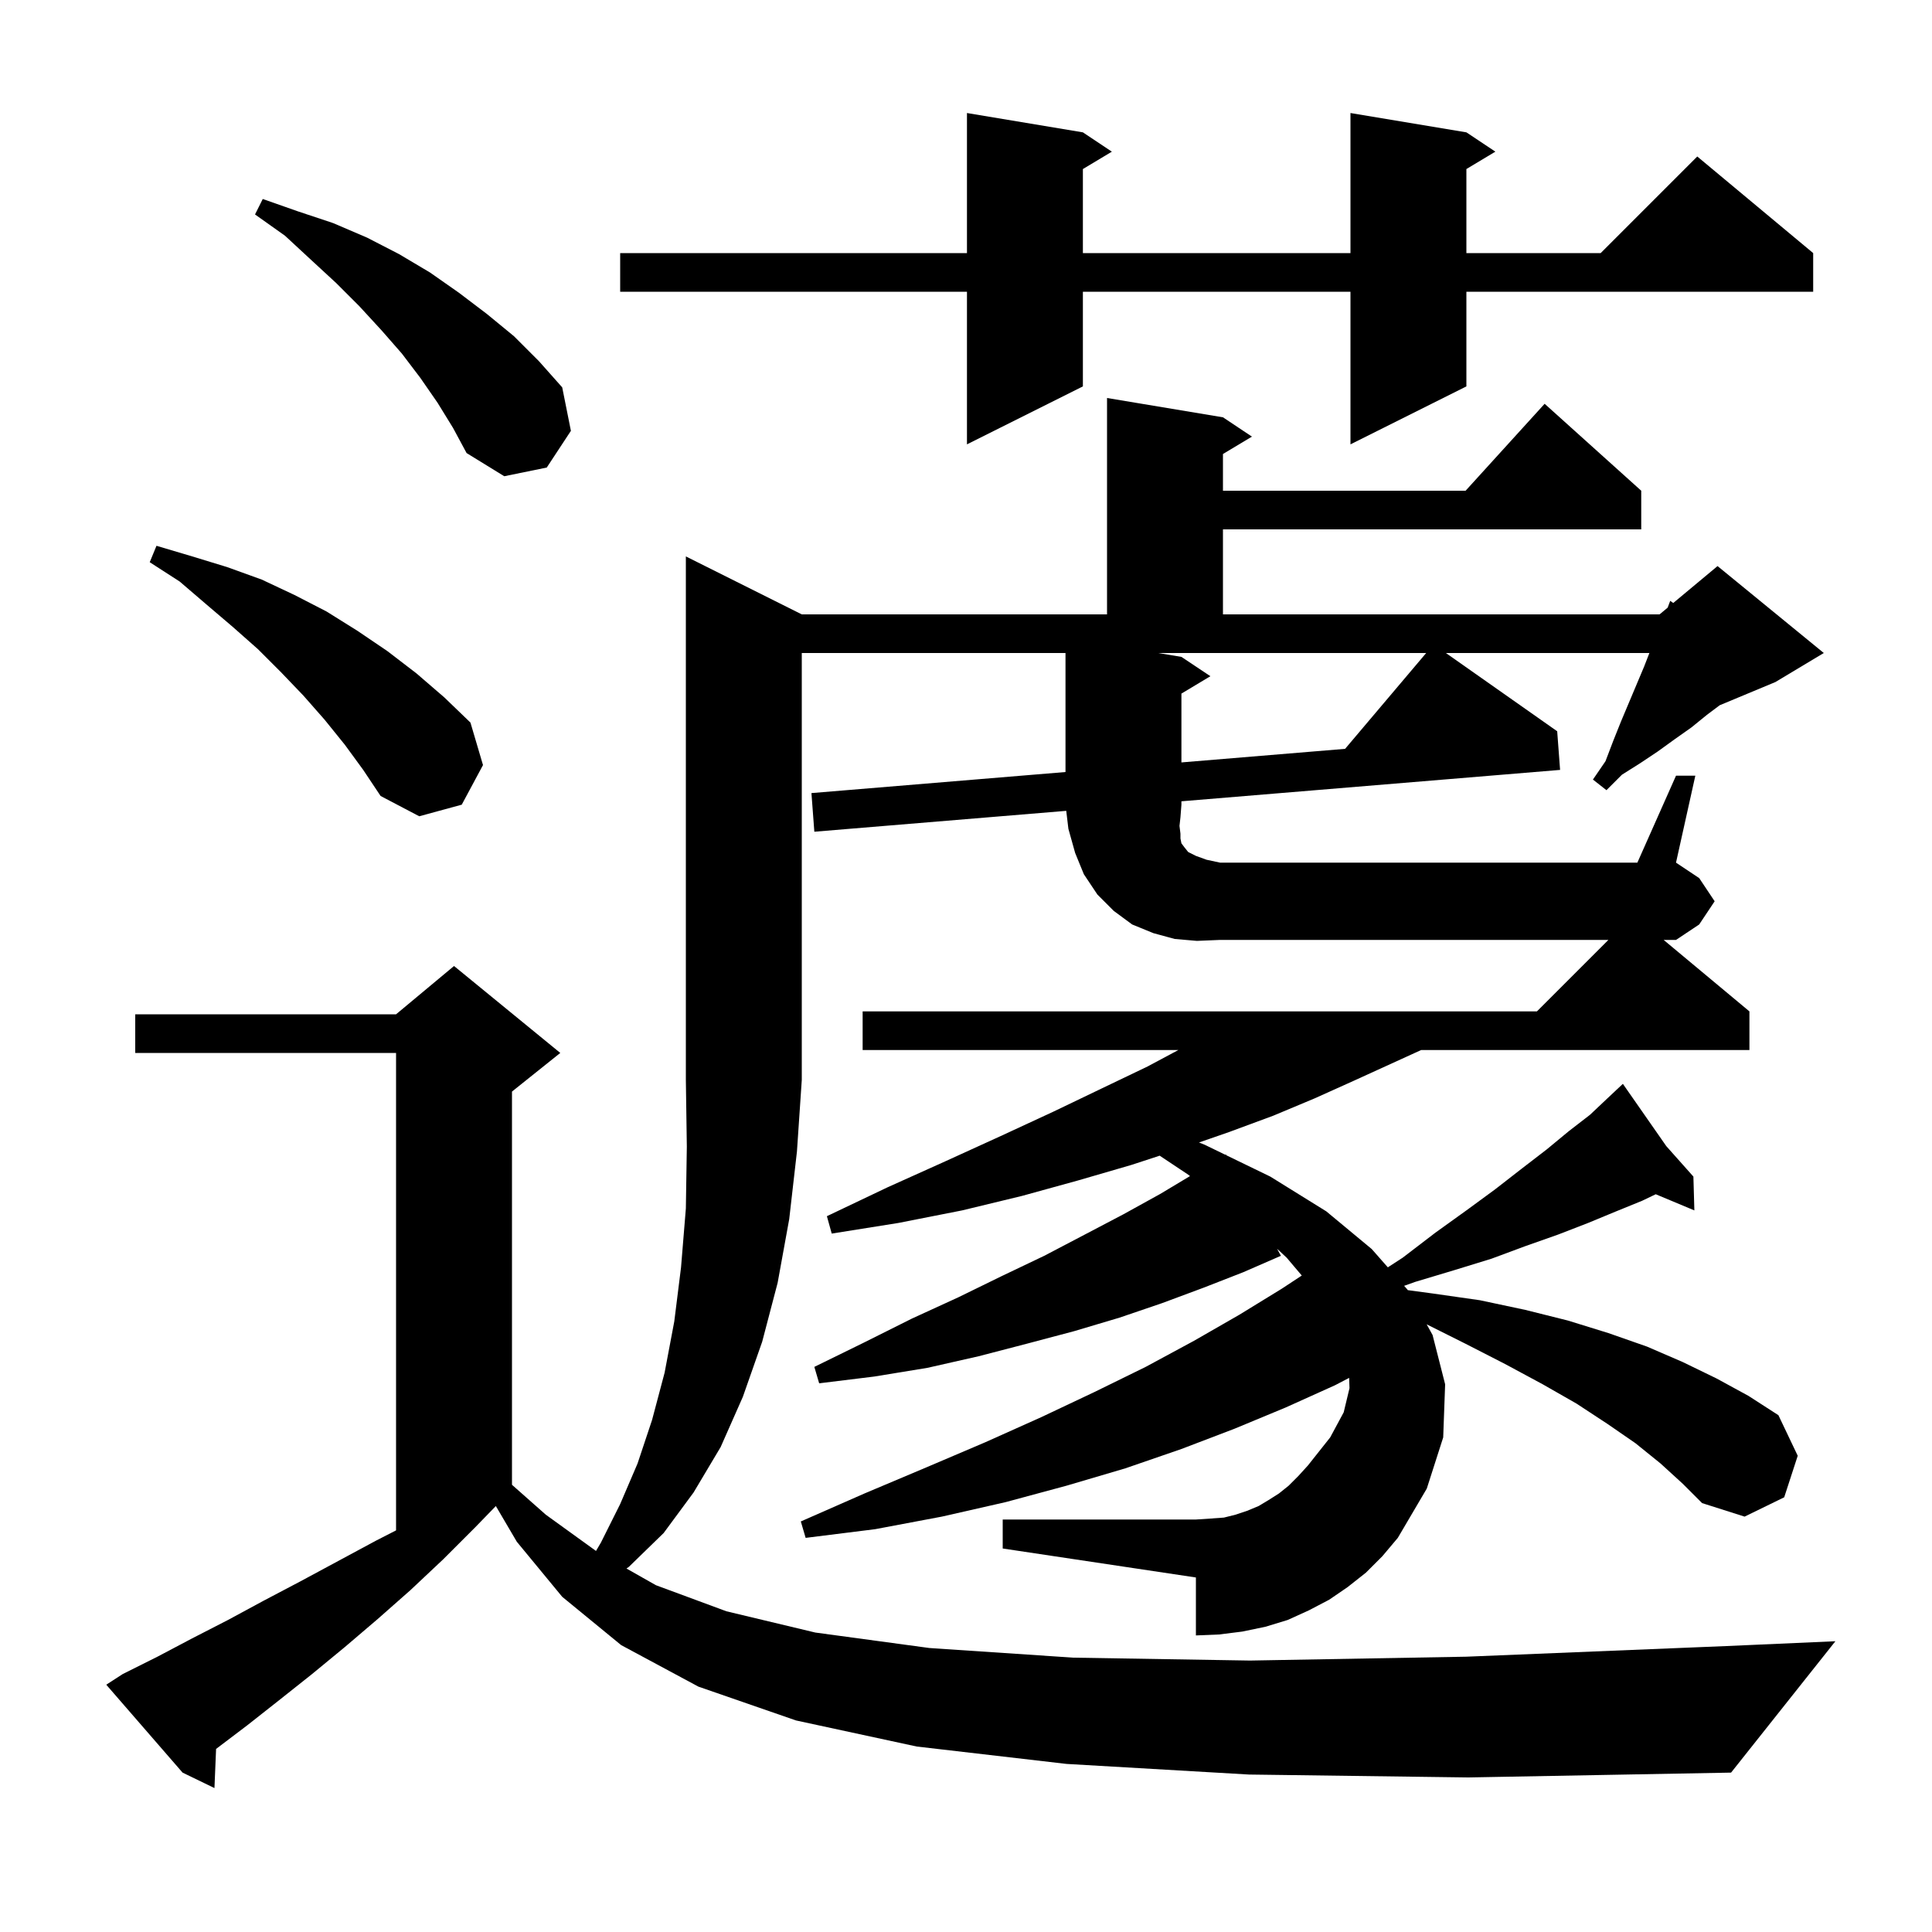 <svg xmlns="http://www.w3.org/2000/svg" xmlns:xlink="http://www.w3.org/1999/xlink" version="1.1" baseProfile="full" viewBox="0 0 200 200" width="200" height="200"><g fill="currentColor"><path d="M 181.1 104.7 L 181.1 108.7 L 147.115 108.7 L 140.1 111.9 L 136.1 113.7 L 131.8 115.5 L 127.2 117.2 L 124.119 118.269 L 124.7 118.5 L 126.838 119.538 L 126.9 119.5 L 126.95 119.592 L 131.5 121.8 L 137.3 125.4 L 142.0 129.3 L 143.668 131.194 L 145.2 130.2 L 148.6 127.6 L 151.8 125.3 L 154.8 123.1 L 157.5 121.0 L 160.1 119.0 L 162.4 117.1 L 164.6 115.4 L 166.4 113.7 L 167.316 112.841 L 167.2 112.7 L 167.321 112.836 L 168.0 112.2 L 172.493 118.646 L 175.3 121.8 L 175.4 125.3 L 171.401 123.628 L 170.0 124.3 L 167.3 125.4 L 164.4 126.6 L 161.3 127.8 L 157.9 129.0 L 154.4 130.3 L 150.5 131.5 L 146.5 132.7 L 145.355 133.109 L 145.7 133.5 L 145.73 133.554 L 148.3 133.9 L 153.2 134.6 L 157.9 135.6 L 162.3 136.7 L 166.5 138.0 L 170.5 139.4 L 174.2 141.0 L 177.7 142.7 L 181.0 144.5 L 184.1 146.5 L 186.1 150.7 L 184.7 155.0 L 180.6 157.0 L 176.2 155.6 L 174.2 153.6 L 171.9 151.5 L 169.3 149.4 L 166.4 147.4 L 163.2 145.3 L 159.7 143.3 L 155.8 141.2 L 151.7 139.1 L 147.688 137.094 L 148.3 138.2 L 149.6 143.3 L 149.4 148.8 L 147.7 154.1 L 144.7 159.2 L 143.1 161.1 L 141.4 162.8 L 139.5 164.3 L 137.6 165.6 L 135.5 166.7 L 133.3 167.7 L 131.0 168.4 L 128.6 168.9 L 126.2 169.2 L 123.8 169.3 L 123.8 163.3 L 103.8 160.3 L 103.8 157.3 L 123.8 157.3 L 125.3 157.2 L 126.7 157.1 L 127.9 156.8 L 129.1 156.4 L 130.3 155.9 L 131.3 155.3 L 132.4 154.6 L 133.4 153.8 L 134.4 152.8 L 135.4 151.7 L 137.7 148.8 L 139.1 146.2 L 139.7 143.7 L 139.662 142.638 L 138.2 143.4 L 133.1 145.7 L 127.8 147.9 L 122.3 150.0 L 116.5 152.0 L 110.4 153.8 L 104.1 155.5 L 97.5 157.0 L 90.6 158.3 L 83.4 159.2 L 82.9 157.5 L 89.5 154.6 L 95.9 151.9 L 102.0 149.3 L 107.8 146.7 L 113.3 144.1 L 118.6 141.5 L 123.6 138.8 L 128.3 136.1 L 132.7 133.4 L 134.76 132.043 L 133.2 130.2 L 132.204 129.27 L 132.6 130.0 L 128.7 131.7 L 124.6 133.3 L 120.3 134.9 L 115.9 136.4 L 111.2 137.8 L 106.3 139.1 L 101.3 140.4 L 96.0 141.6 L 90.5 142.5 L 84.8 143.2 L 84.3 141.5 L 89.4 139.0 L 94.4 136.5 L 99.2 134.3 L 103.7 132.1 L 108.1 130.0 L 112.3 127.8 L 116.3 125.7 L 120.1 123.6 L 123.19 121.746 L 123.0 121.6 L 120.052 119.635 L 117.1 120.6 L 111.6 122.2 L 105.8 123.8 L 99.6 125.3 L 93.0 126.6 L 86.1 127.7 L 85.6 125.9 L 91.9 122.9 L 97.9 120.2 L 103.6 117.6 L 109.0 115.1 L 114.0 112.7 L 118.8 110.4 L 121.978 108.7 L 89.3 108.7 L 89.3 104.7 L 159.1 104.7 L 166.5 97.3 L 126.3 97.3 L 123.9 97.4 L 121.6 97.2 L 119.4 96.6 L 117.2 95.7 L 115.3 94.3 L 113.6 92.6 L 112.2 90.5 L 111.3 88.3 L 110.6 85.8 L 110.377 83.938 L 84.3 86.1 L 84.0 82.1 L 110.3 79.92 L 110.3 67.6 L 83.0 67.6 L 83.0 111.8 L 82.5 119.2 L 81.7 126.2 L 80.5 132.8 L 78.9 138.9 L 76.9 144.6 L 74.6 149.8 L 71.8 154.5 L 68.7 158.7 L 65.1 162.2 L 64.853 162.373 L 67.9 164.1 L 75.2 166.8 L 84.4 169.0 L 96.2 170.6 L 111.1 171.6 L 129.4 171.9 L 151.8 171.5 L 178.7 170.4 L 190.0 169.9 L 179.2 183.5 L 152.0 184.0 L 129.3 183.7 L 110.4 182.6 L 94.9 180.8 L 82.4 178.1 L 72.3 174.6 L 64.3 170.3 L 58.2 165.3 L 53.5 159.6 L 51.33 155.905 L 49.2 158.1 L 45.9 161.4 L 42.5 164.6 L 39.1 167.6 L 35.7 170.5 L 32.3 173.3 L 28.9 176.0 L 25.6 178.6 L 22.369 181.048 L 22.2 185.1 L 18.9 183.5 L 11.0 174.4 L 12.7 173.3 L 16.3 171.5 L 19.9 169.6 L 23.6 167.7 L 27.3 165.7 L 31.1 163.7 L 38.9 159.5 L 41.0 158.424 L 41.0 109.0 L 14.0 109.0 L 14.0 105.0 L 41.0 105.0 L 47.0 100.0 L 58.0 109.0 L 53.0 113.0 L 53.0 153.704 L 56.5 156.8 L 61.697 160.553 L 62.2 159.7 L 64.2 155.7 L 66.0 151.5 L 67.5 147.0 L 68.8 142.1 L 69.8 136.8 L 70.5 131.2 L 71.0 125.1 L 71.1 118.7 L 71.0 111.8 L 71.0 57.6 L 83.0 63.6 L 114.6 63.6 L 114.6 41.2 L 126.6 43.2 L 129.6 45.2 L 126.6 47.0 L 126.6 50.8 L 151.718 50.8 L 159.9 41.8 L 169.9 50.8 L 169.9 54.8 L 126.6 54.8 L 126.6 63.6 L 171.8 63.6 L 172.636 62.903 L 172.9 62.2 L 173.214 62.421 L 177.8 58.6 L 188.8 67.6 L 183.8 70.6 L 178.025 73.006 L 176.7 74.0 L 175.1 75.3 L 173.4 76.5 L 171.6 77.8 L 169.8 79.0 L 167.9 80.2 L 166.3 81.8 L 164.9 80.7 L 166.2 78.8 L 167.0 76.7 L 167.8 74.7 L 170.2 69.0 L 170.744 67.6 L 149.68 67.6 L 161.2 75.7 L 161.5 79.7 L 122.3 82.95 L 122.3 83.3 L 122.2 84.6 L 122.1 85.5 L 122.2 86.3 L 122.2 86.8 L 122.3 87.3 L 122.6 87.7 L 123.0 88.2 L 123.8 88.6 L 124.9 89.0 L 126.3 89.3 L 169.5 89.3 L 173.5 80.3 L 175.5 80.3 L 173.5 89.3 L 175.9 90.9 L 177.5 93.3 L 175.9 95.7 L 173.5 97.3 L 172.22 97.3 Z M 35.7 77.1 L 33.6 74.5 L 31.4 72.0 L 29.1 69.6 L 26.7 67.2 L 24.1 64.9 L 21.4 62.6 L 18.6 60.2 L 15.5 58.2 L 16.2 56.5 L 19.9 57.6 L 23.5 58.7 L 27.1 60.0 L 30.5 61.6 L 33.8 63.3 L 37.0 65.3 L 40.1 67.4 L 43.1 69.7 L 46.0 72.2 L 48.7 74.8 L 50.0 79.2 L 47.8 83.3 L 43.4 84.5 L 39.4 82.4 L 37.6 79.7 Z M 122.3 68.0 L 125.3 70.0 L 122.3 71.8 L 122.3 78.925 L 139.244 77.52 L 147.638 67.6 L 119.9 67.6 Z M 45.3 41.7 L 43.5 39.1 L 41.6 36.6 L 39.5 34.2 L 37.2 31.7 L 34.8 29.3 L 32.2 26.9 L 29.5 24.4 L 26.4 22.2 L 27.2 20.6 L 30.9 21.9 L 34.5 23.1 L 38.0 24.6 L 41.3 26.3 L 44.5 28.2 L 47.5 30.3 L 50.4 32.5 L 53.2 34.8 L 55.8 37.4 L 58.2 40.1 L 59.1 44.6 L 56.6 48.4 L 52.2 49.3 L 48.3 46.9 L 46.9 44.3 Z M 151.8 13.7 L 154.8 15.7 L 151.8 17.5 L 151.8 26.2 L 165.7 26.2 L 175.7 16.2 L 187.7 26.2 L 187.7 30.2 L 151.8 30.2 L 151.8 40.0 L 139.8 46.0 L 139.8 30.2 L 112.1 30.2 L 112.1 40.0 L 100.1 46.0 L 100.1 30.2 L 64.2 30.2 L 64.2 26.2 L 100.1 26.2 L 100.1 11.7 L 112.1 13.7 L 115.1 15.7 L 112.1 17.5 L 112.1 26.2 L 139.8 26.2 L 139.8 11.7 Z "/></g></svg>
